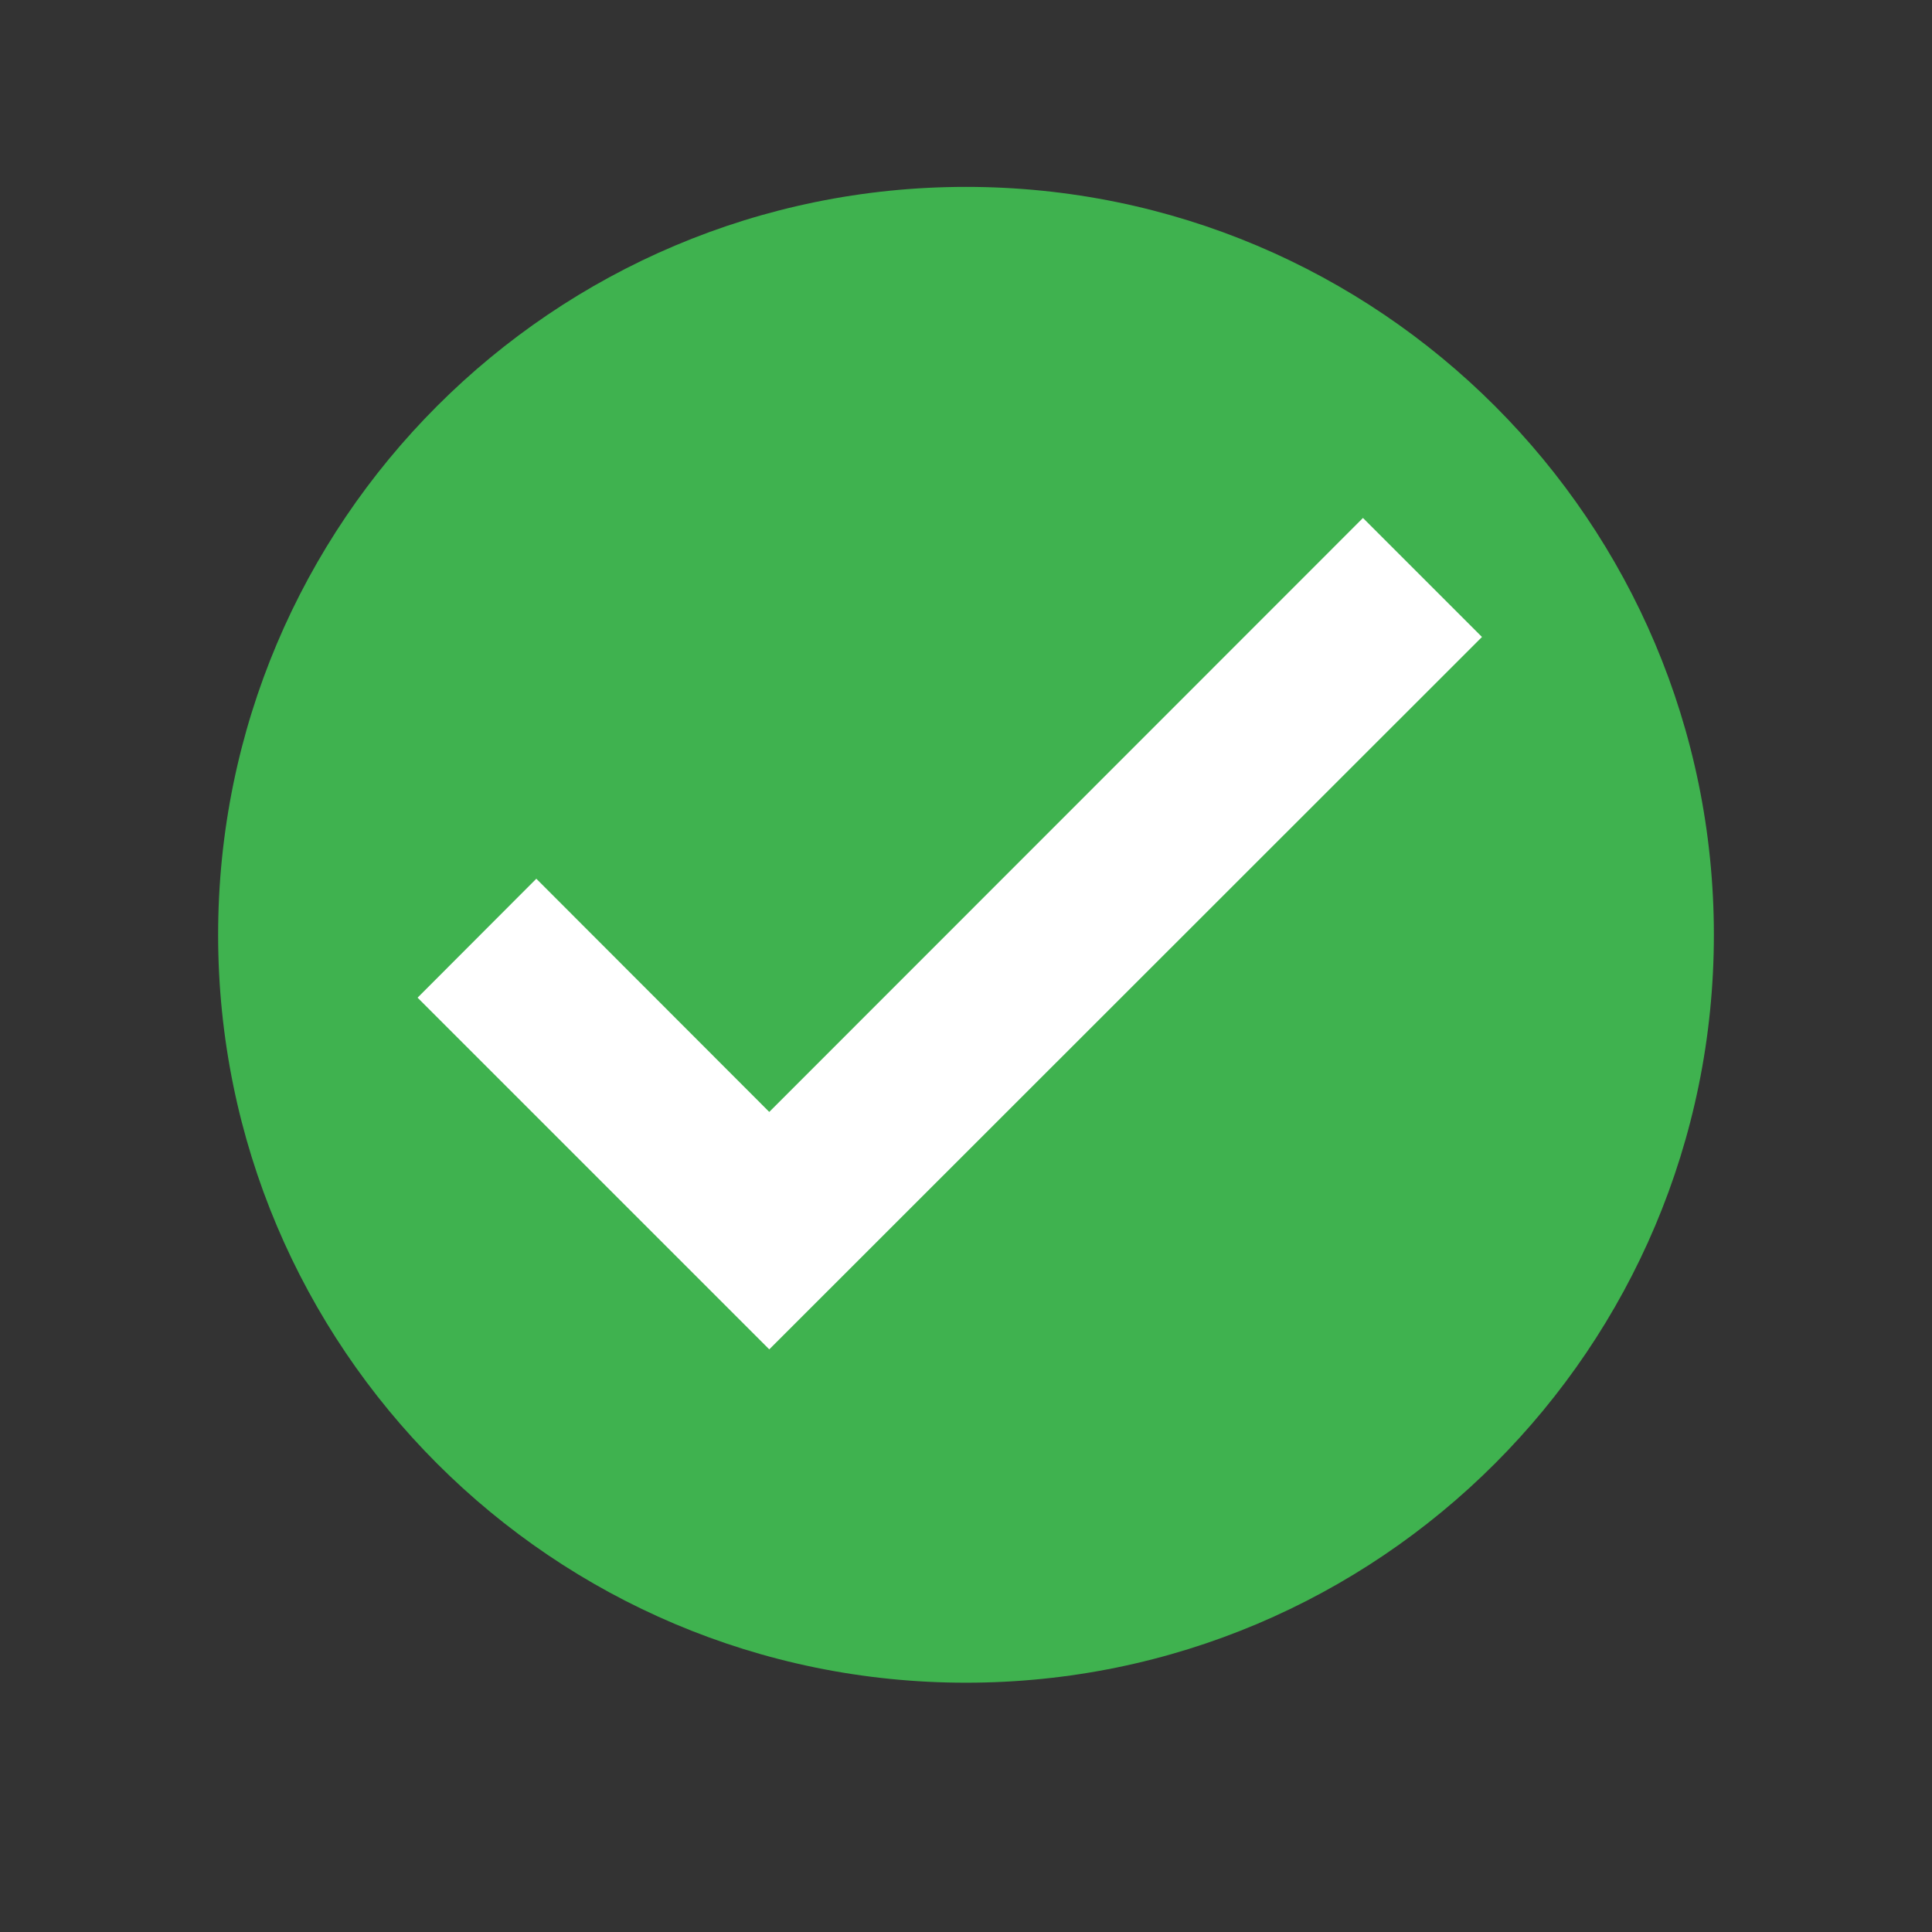 <svg xmlns="http://www.w3.org/2000/svg" xmlns:xlink="http://www.w3.org/1999/xlink" width="40" zoomAndPan="magnify" viewBox="0 0 30 30" height="40" preserveAspectRatio="xMidYMid meet" version="1.0"><rect x="0" y="0" width="30" height="30" fill="#333333" stroke="none"/><defs><clipPath id="b69cf24595"><path d="M 3.387 2.902 L 26.613 2.902 L 26.613 26.129 L 3.387 26.129 Z M 3.387 2.902 " clip-rule="nonzero"/></clipPath></defs><g clip-path="url(#b69cf24595)"><path fill="#3fb24f" d="M 26.613 14.516 C 26.613 20.93 21.414 26.129 15 26.129 C 8.586 26.129 3.387 20.93 3.387 14.516 C 3.387 8.102 8.586 2.902 15 2.902 C 21.414 2.902 26.613 8.102 26.613 14.516 " fill-opacity="1" fill-rule="nonzero"/></g><path fill="#ffffff" d="M 23.012 9.891 L 21.164 8.043 L 11.945 17.266 L 8.328 13.645 L 6.484 15.492 L 11.945 20.953 L 23.012 9.891 " fill-opacity="1" fill-rule="nonzero"/></svg>